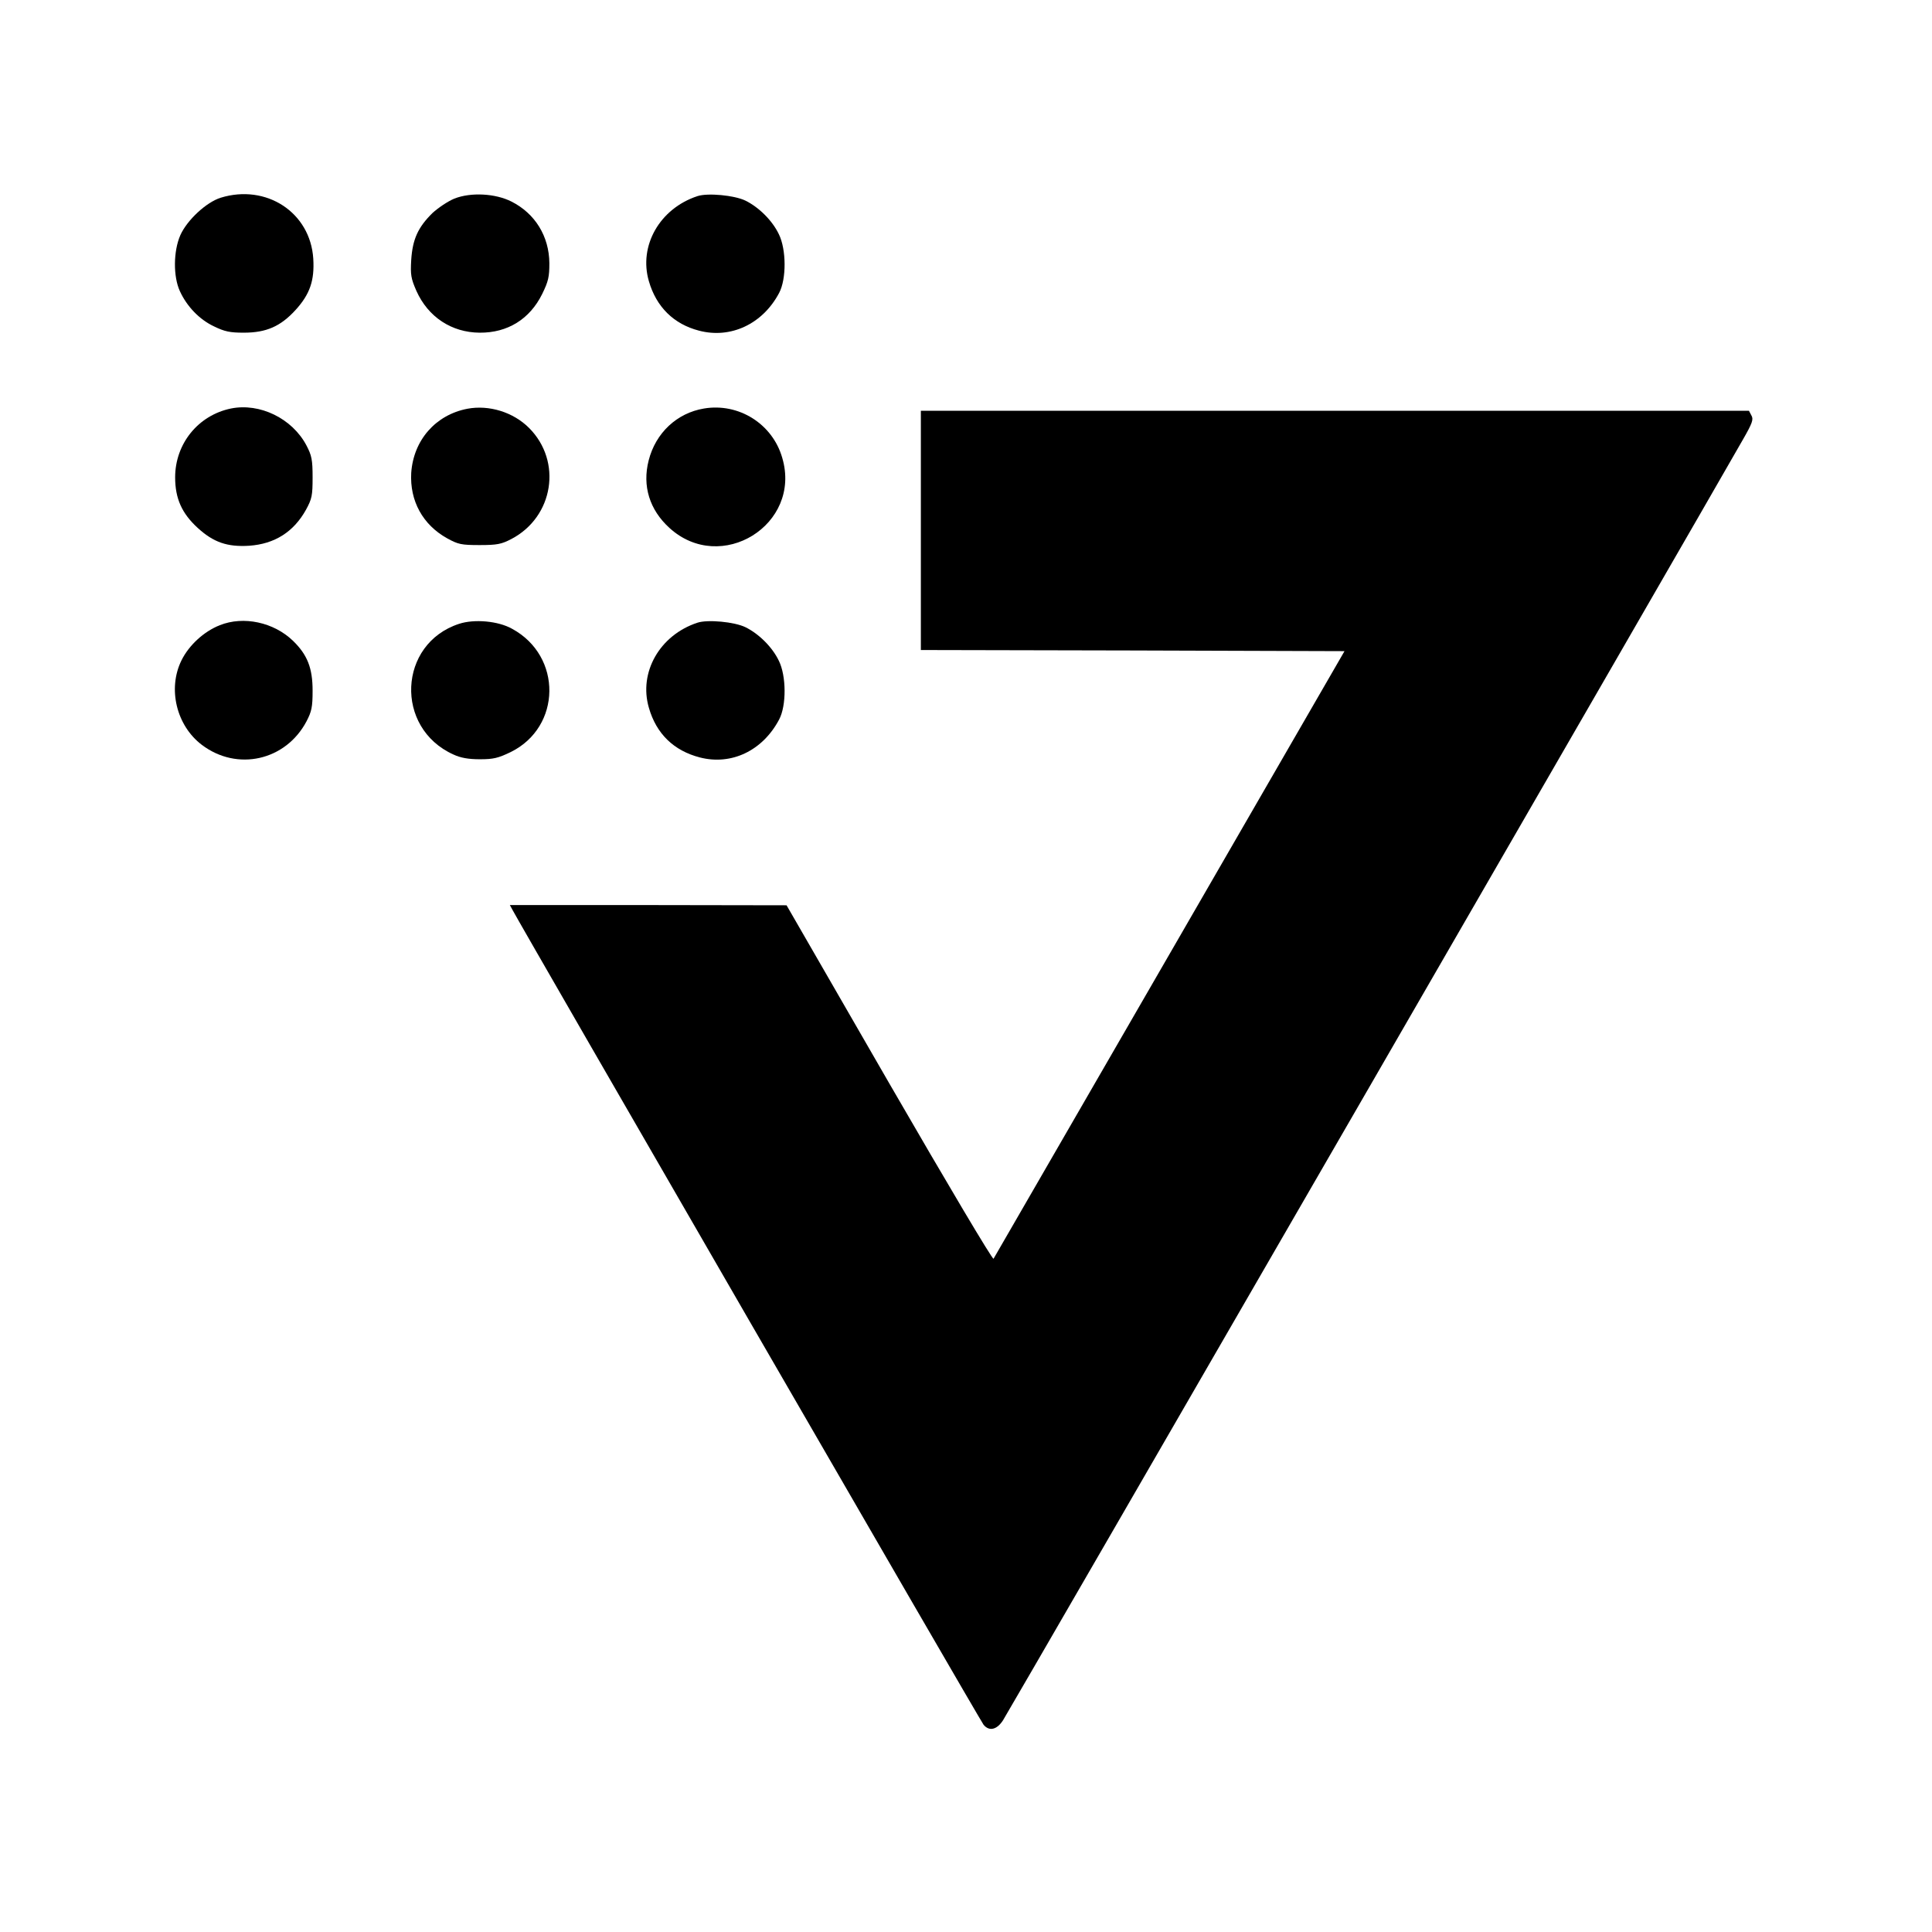 <?xml version="1.0" standalone="no"?>
<!DOCTYPE svg PUBLIC "-//W3C//DTD SVG 20010904//EN"
 "http://www.w3.org/TR/2001/REC-SVG-20010904/DTD/svg10.dtd">
<svg version="1.0" xmlns="http://www.w3.org/2000/svg"
 width="856pt" height="856pt" viewBox="0 0 856 856"
 preserveAspectRatio="xMidYMid meet">
<g transform="translate(0,856) scale(0.1,-0.1)"
fill="#000000" stroke="none">
<path d="M978 7684 c-64 -20 -149 -99 -179 -166 -31 -71 -32 -183 -2 -248 31
-68 87 -126 151 -156 47 -23 71 -28 132 -28 100 0 163 28 229 100 64 70 85
131 79 228 -13 205 -208 332 -410 270z"/>
<path d="M2013 7680 c-29 -12 -72 -41 -97 -64 -64 -63 -88 -116 -94 -207 -4
-67 -1 -83 23 -138 52 -116 156 -184 280 -185 124 -1 222 60 277 171 28 57 32
77 32 137 -1 119 -63 220 -168 273 -71 36 -180 42 -253 13z"/>
<path d="M3090 7691 c-167 -55 -261 -220 -215 -377 33 -114 110 -190 222 -219
140 -37 282 29 355 167 33 62 32 193 -1 260 -29 61 -89 120 -148 149 -49 24
-168 35 -213 20z"/>
<path d="M1023 6750 c-145 -30 -247 -156 -247 -305 0 -94 30 -160 100 -224 70
-64 131 -85 228 -79 113 8 197 61 252 160 26 48 29 62 29 143 0 78 -4 97 -27
141 -63 120 -207 190 -335 164z"/>
<path d="M2071 6749 c-141 -27 -239 -139 -249 -284 -7 -124 51 -230 159 -290
49 -27 63 -30 144 -30 78 0 97 4 141 27 187 98 226 344 78 492 -70 70 -177
103 -273 85z"/>
<path d="M3119 6750 c-120 -20 -214 -108 -245 -230 -29 -113 4 -219 92 -299
228 -208 587 14 500 310 -43 151 -193 245 -347 219z"/>
<path d="M4080 6210 l0 -530 938 -2 939 -3 -774 -1340 c-426 -737 -777 -1345
-781 -1352 -4 -6 -200 324 -462 777 l-455 789 -613 1 -613 0 12 -22 c44 -83
2075 -3597 2087 -3610 25 -30 59 -22 86 20 21 31 3131 5415 3278 5674 42 73
48 90 38 107 l-11 21 -1834 0 -1835 0 0 -530z"/>
<path d="M974 5790 c-71 -28 -137 -89 -170 -156 -62 -126 -22 -289 90 -374
157 -119 372 -70 464 104 23 44 27 64 27 136 0 100 -23 159 -87 221 -85 82
-219 111 -324 69z"/>
<path d="M2034 5796 c-270 -88 -287 -461 -25 -579 32 -15 67 -21 117 -21 60 0
81 5 137 32 225 111 229 425 6 546 -62 35 -168 44 -235 22z"/>
<path d="M3090 5801 c-167 -55 -261 -220 -215 -377 33 -115 110 -190 226 -220
140 -36 278 30 351 168 33 62 32 193 -1 260 -29 61 -89 120 -148 149 -49 24
-168 35 -213 20z"/>
</g>
</svg>
